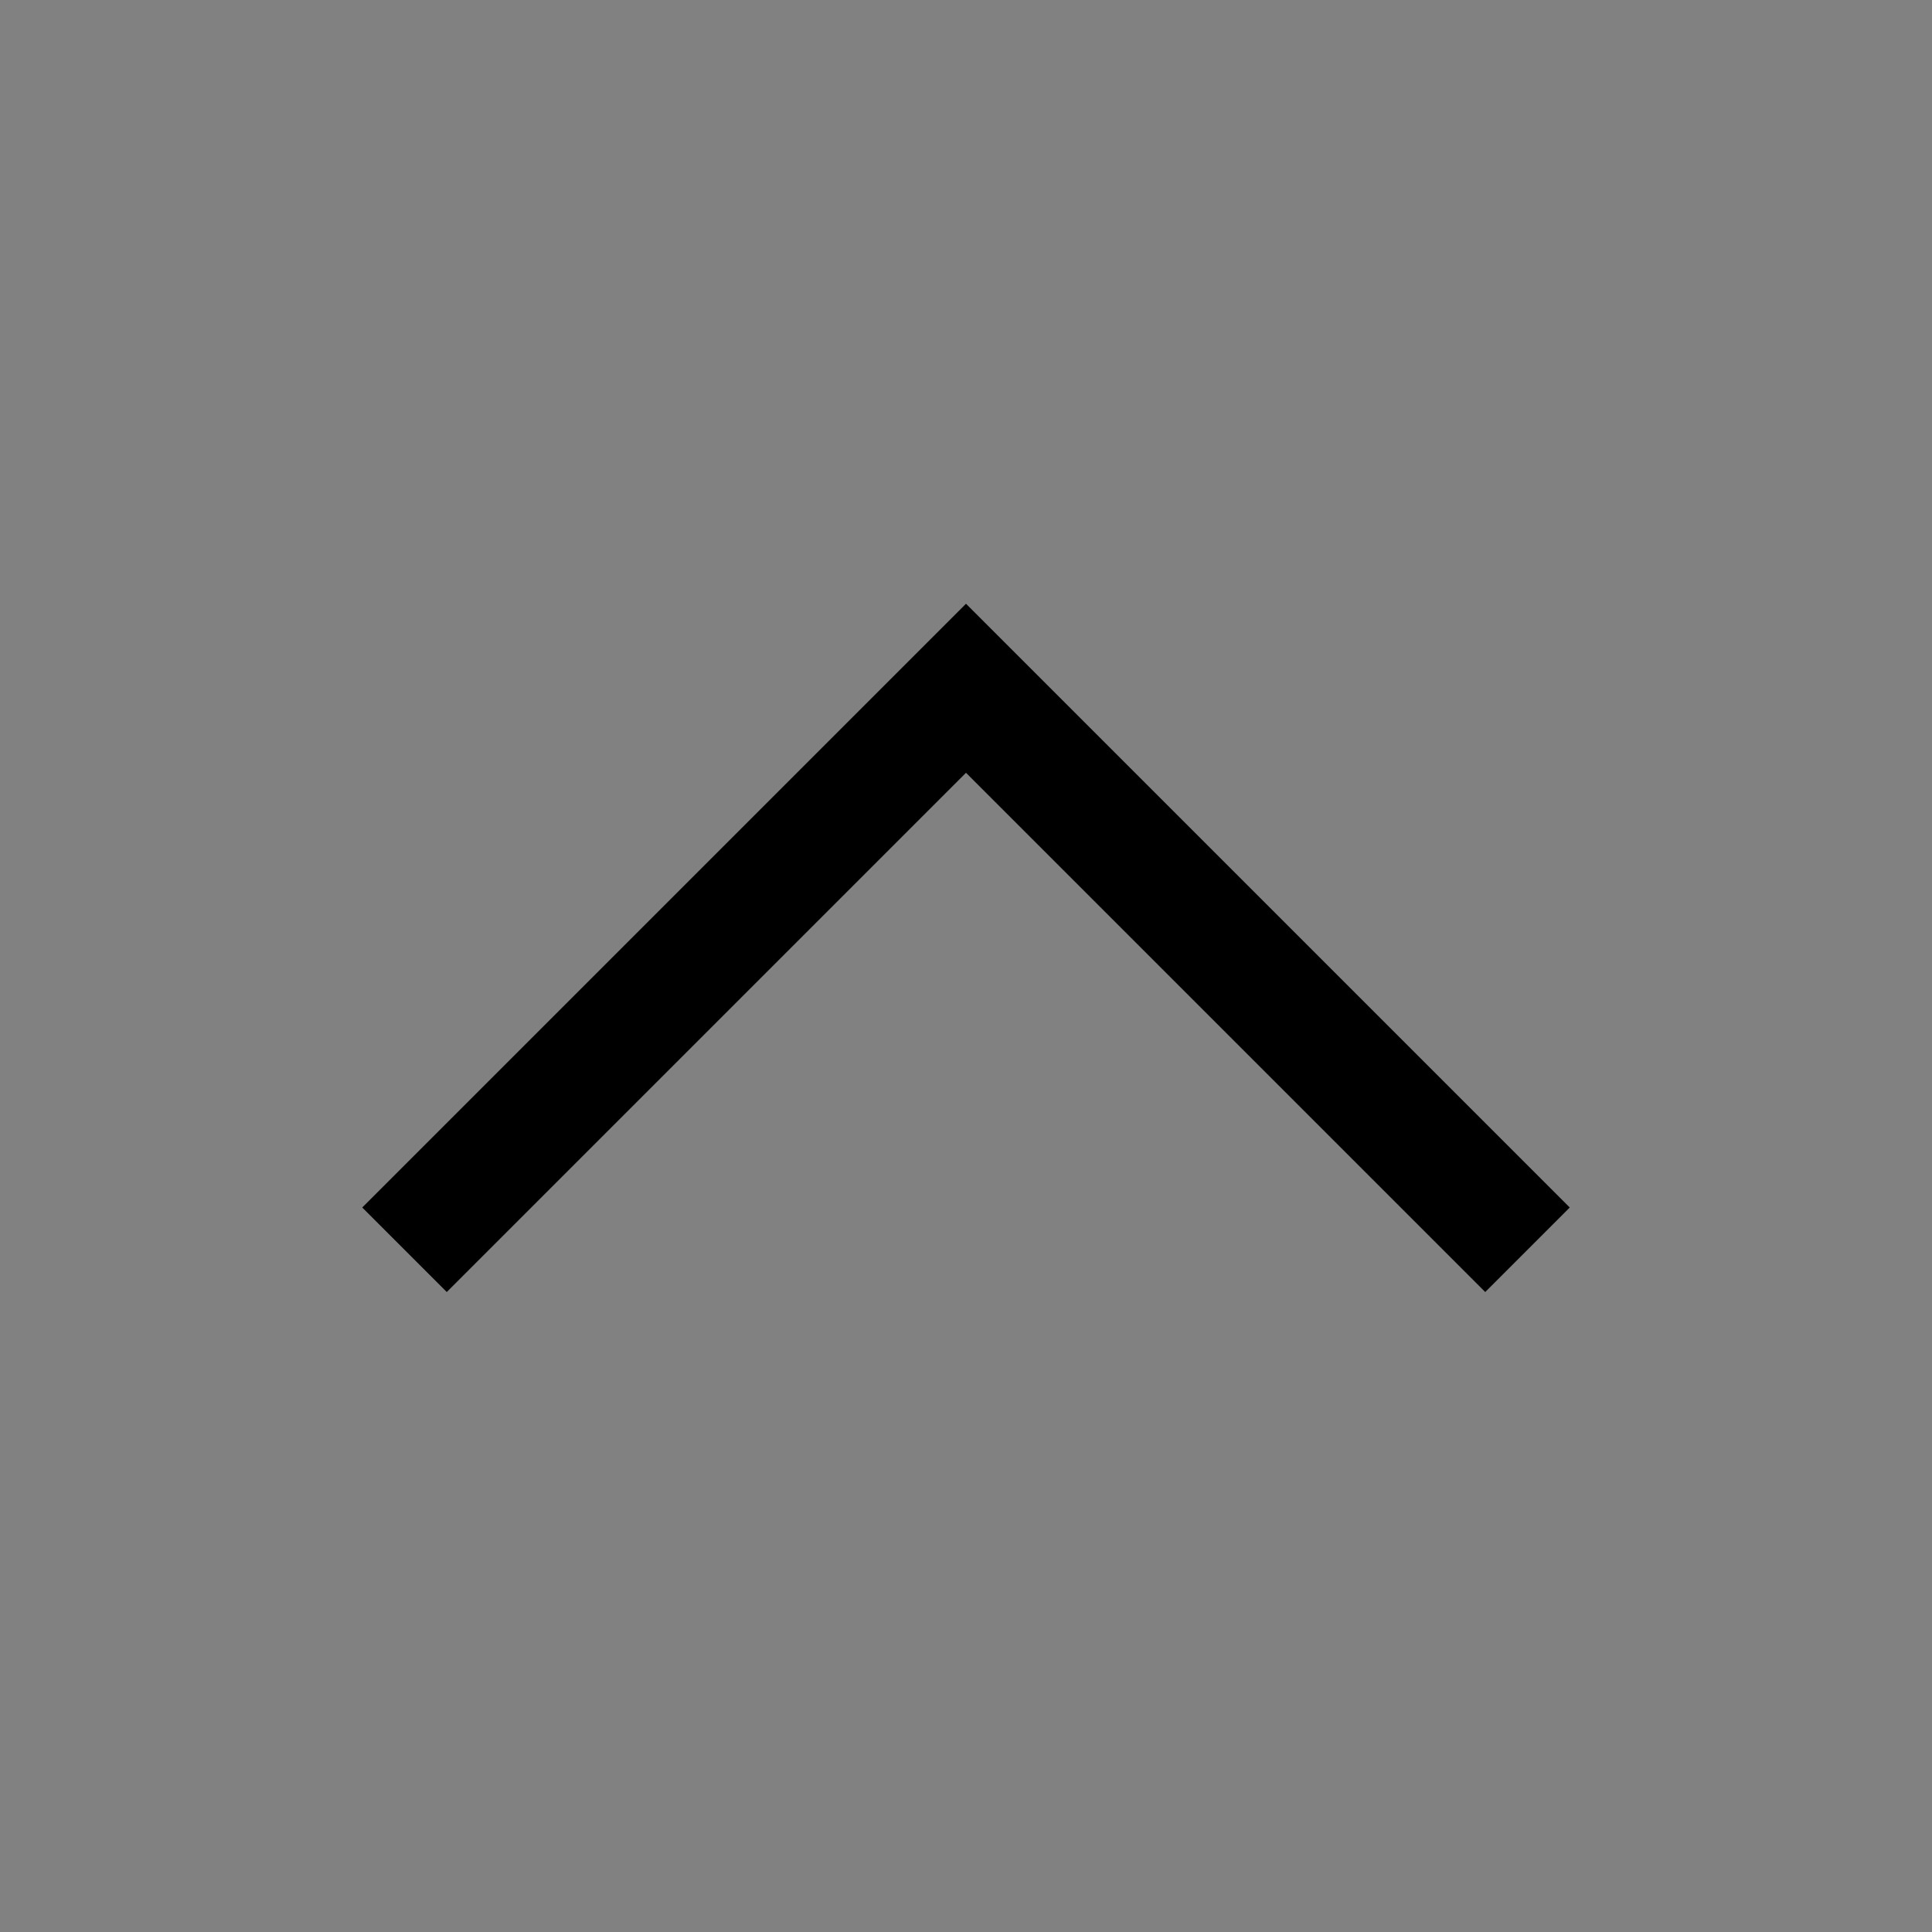 <svg width="20" height="20" viewBox="0 0 20 20" fill="none" xmlns="http://www.w3.org/2000/svg">
<rect x="0" y="0" width="20" height="20" fill="#808080" stroke="none"/>
<rect width="20" height="20" fill="white" fill-opacity="0.01" style="mix-blend-mode:multiply"/>
<path d="M10 6.25L16.25 12.5L15.375 13.375L10 8L4.625 13.375L3.75 12.5L10 6.25Z" fill="black"/>
</svg>
